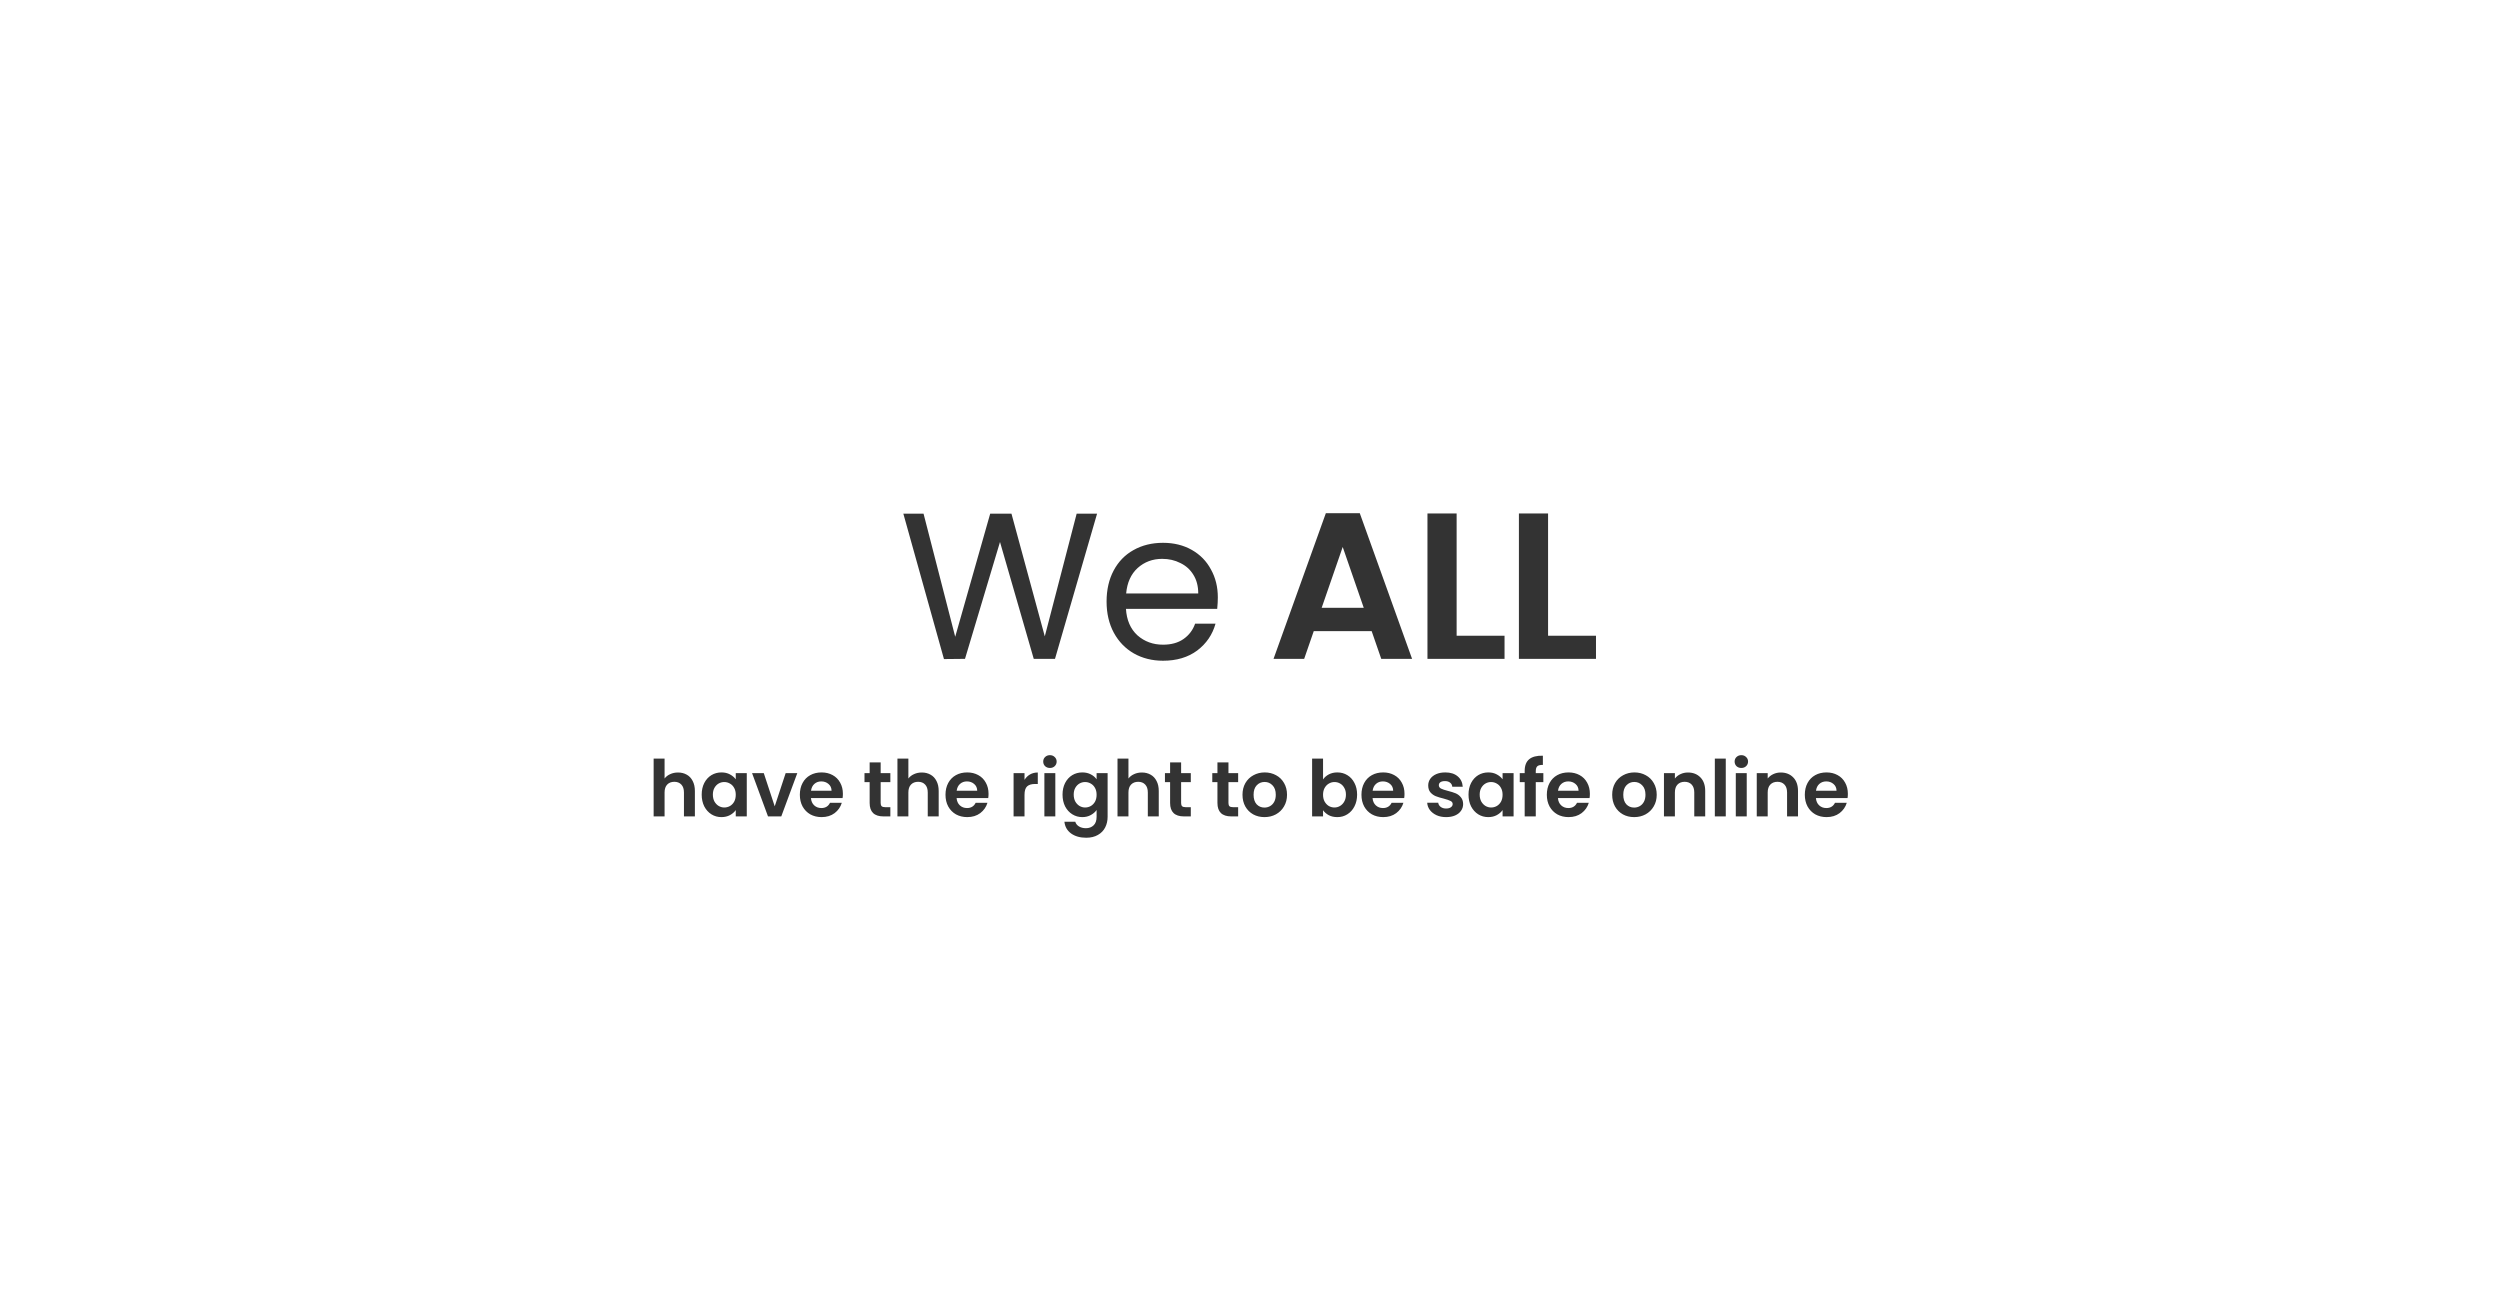 <svg width="1920" height="1000" viewBox="0 0 1920 1000" fill="none" xmlns="http://www.w3.org/2000/svg">
<rect x="0" y="0" width="1920" height="1000" fill="#333333" stroke="none"/>
<path fill-rule="evenodd" clip-rule="evenodd" d="M1920 0H0V1000H1920V0ZM1001.6 506L1008.96 484.72H1053.44L1060.8 506H1084.48L1044.32 394.16H1018.24L978.076 506H1001.6ZM1031.2 420.08L1047.36 466.8H1015.04L1031.2 420.08ZM842.558 394.48L810.238 506H793.918L767.998 416.24L741.118 506L724.958 506.16L693.758 394.48H709.278L733.598 489.04L760.478 394.48H776.798L802.398 488.72L826.878 394.48H842.558ZM935.292 458.8C935.292 461.573 935.132 464.507 934.812 467.6H864.732C865.265 476.24 868.198 483.013 873.532 487.92C878.972 492.72 885.532 495.12 893.212 495.12C899.505 495.12 904.732 493.68 908.892 490.8C913.159 487.813 916.145 483.867 917.852 478.96H933.532C931.185 487.387 926.492 494.267 919.452 499.6C912.412 504.827 903.665 507.44 893.212 507.44C884.892 507.44 877.425 505.573 870.812 501.84C864.305 498.107 859.185 492.827 855.452 486C851.719 479.067 849.852 471.067 849.852 462C849.852 452.933 851.665 444.987 855.292 438.16C858.918 431.333 863.985 426.107 870.492 422.48C877.105 418.747 884.678 416.88 893.212 416.88C901.532 416.88 908.892 418.693 915.292 422.32C921.692 425.947 926.598 430.96 930.012 437.36C933.532 443.653 935.292 450.8 935.292 458.8ZM920.252 455.76C920.252 450.213 919.025 445.467 916.572 441.52C914.118 437.467 910.758 434.427 906.492 432.4C902.332 430.267 897.692 429.2 892.572 429.2C885.212 429.2 878.918 431.547 873.692 436.24C868.572 440.933 865.638 447.44 864.892 455.76H920.252ZM1118.69 488.24H1155.49V506H1096.29V394.32H1118.69V488.24ZM1225.72 488.24H1188.92V394.32H1166.52V506H1225.72V488.24ZM520.713 593.28C523.233 593.28 525.473 593.84 527.433 594.96C529.393 596.04 530.913 597.66 531.993 599.82C533.113 601.94 533.673 604.5 533.673 607.5V627H525.273V608.64C525.273 606 524.613 603.98 523.293 602.58C521.973 601.14 520.173 600.42 517.893 600.42C515.573 600.42 513.733 601.14 512.373 602.58C511.053 603.98 510.393 606 510.393 608.64V627H501.993V582.6H510.393V597.9C511.473 596.46 512.913 595.34 514.713 594.54C516.513 593.7 518.513 593.28 520.713 593.28ZM540.881 601.32C539.561 603.92 538.901 606.9 538.901 610.26C538.901 613.66 539.561 616.68 540.881 619.32C542.241 621.92 544.061 623.94 546.341 625.38C548.661 626.82 551.221 627.54 554.021 627.54C556.501 627.54 558.681 627.04 560.561 626.04C562.481 625 563.981 623.7 565.061 622.14V627H573.521V593.76H565.061V598.5C563.941 596.98 562.441 595.72 560.561 594.72C558.721 593.72 556.561 593.22 554.081 593.22C551.241 593.22 548.661 593.92 546.341 595.32C544.061 596.72 542.241 598.72 540.881 601.32ZM563.861 605.16C564.661 606.6 565.061 608.34 565.061 610.38C565.061 612.42 564.661 614.18 563.861 615.66C563.061 617.1 561.981 618.22 560.621 619.02C559.261 619.78 557.801 620.16 556.241 620.16C554.721 620.16 553.281 619.76 551.921 618.96C550.601 618.16 549.521 617.02 548.681 615.54C547.881 614.02 547.481 612.26 547.481 610.26C547.481 608.26 547.881 606.54 548.681 605.1C549.521 603.62 550.601 602.5 551.921 601.74C553.241 600.98 554.681 600.6 556.241 600.6C557.801 600.6 559.261 601 560.621 601.8C561.981 602.56 563.061 603.68 563.861 605.16ZM594.985 619.26L603.385 593.76H612.325L600.025 627H589.825L577.585 593.76H586.585L594.985 619.26ZM647.103 612.9C647.263 611.94 647.343 610.86 647.343 609.66C647.343 606.42 646.643 603.56 645.243 601.08C643.883 598.56 641.943 596.62 639.423 595.26C636.943 593.9 634.123 593.22 630.963 593.22C627.683 593.22 624.783 593.92 622.263 595.32C619.743 596.72 617.783 598.72 616.383 601.32C614.983 603.92 614.283 606.94 614.283 610.38C614.283 613.78 614.983 616.78 616.383 619.38C617.823 621.98 619.803 624 622.323 625.44C624.883 626.84 627.763 627.54 630.963 627.54C634.923 627.54 638.263 626.52 640.983 624.48C643.703 622.4 645.543 619.76 646.503 616.56H637.443C636.123 619.24 633.903 620.58 630.783 620.58C628.623 620.58 626.803 619.9 625.323 618.54C623.843 617.18 623.003 615.3 622.803 612.9H647.103ZM636.303 602.1C637.823 603.38 638.603 605.1 638.643 607.26H622.863C623.183 605.02 624.043 603.28 625.443 602.04C626.883 600.76 628.643 600.12 630.723 600.12C632.923 600.12 634.783 600.78 636.303 602.1ZM676.351 600.66V616.74C676.351 617.86 676.611 618.68 677.131 619.2C677.691 619.68 678.611 619.92 679.891 619.92H683.791V627H678.511C671.431 627 667.891 623.56 667.891 616.68V600.66H663.931V593.76H667.891V585.54H676.351V593.76H683.791V600.66H676.351ZM714.672 594.96C712.713 593.84 710.473 593.28 707.953 593.28C705.753 593.28 703.753 593.7 701.953 594.54C700.153 595.34 698.713 596.46 697.633 597.9V582.6H689.233V627H697.633V608.64C697.633 606 698.293 603.98 699.613 602.58C700.973 601.14 702.812 600.42 705.133 600.42C707.413 600.42 709.213 601.14 710.533 602.58C711.853 603.98 712.513 606 712.513 608.64V627H720.912V607.5C720.912 604.5 720.353 601.94 719.233 599.82C718.153 597.66 716.633 596.04 714.672 594.96ZM759.201 609.66C759.201 610.86 759.12 611.94 758.96 612.9H734.661C734.86 615.3 735.701 617.18 737.18 618.54C738.661 619.9 740.48 620.58 742.641 620.58C745.76 620.58 747.98 619.24 749.3 616.56H758.36C757.401 619.76 755.56 622.4 752.84 624.48C750.12 626.52 746.781 627.54 742.82 627.54C739.62 627.54 736.74 626.84 734.18 625.44C731.661 624 729.68 621.98 728.24 619.38C726.841 616.78 726.141 613.78 726.141 610.38C726.141 606.94 726.841 603.92 728.24 601.32C729.641 598.72 731.601 596.72 734.12 595.32C736.641 593.92 739.54 593.22 742.82 593.22C745.98 593.22 748.8 593.9 751.281 595.26C753.8 596.62 755.74 598.56 757.1 601.08C758.5 603.56 759.201 606.42 759.201 609.66ZM750.5 607.26C750.461 605.1 749.68 603.38 748.161 602.1C746.641 600.78 744.781 600.12 742.581 600.12C740.5 600.12 738.74 600.76 737.3 602.04C735.901 603.28 735.04 605.02 734.72 607.26H750.5ZM791.029 594.78C789.309 595.78 787.909 597.16 786.829 598.92V593.76H778.429V627H786.829V610.44C786.829 607.36 787.489 605.2 788.809 603.96C790.169 602.72 792.169 602.1 794.809 602.1H797.029V593.28C794.789 593.28 792.789 593.78 791.029 594.78ZM806.346 589.8C804.866 589.8 803.626 589.34 802.626 588.42C801.666 587.46 801.186 586.28 801.186 584.88C801.186 583.48 801.666 582.32 802.626 581.4C803.626 580.44 804.866 579.96 806.346 579.96C807.826 579.96 809.046 580.44 810.006 581.4C811.006 582.32 811.506 583.48 811.506 584.88C811.506 586.28 811.006 587.46 810.006 588.42C809.046 589.34 807.826 589.8 806.346 589.8ZM810.486 593.76V627H802.086V593.76H810.486ZM837.746 594.72C835.866 593.72 833.686 593.22 831.206 593.22C828.366 593.22 825.786 593.92 823.466 595.32C821.186 596.72 819.366 598.72 818.006 601.32C816.686 603.92 816.026 606.9 816.026 610.26C816.026 613.66 816.686 616.68 818.006 619.32C819.366 621.92 821.206 623.94 823.526 625.38C825.846 626.82 828.406 627.54 831.206 627.54C833.646 627.54 835.806 627.02 837.686 625.98C839.606 624.94 841.106 623.64 842.186 622.08V627.24C842.186 630.2 841.426 632.4 839.906 633.84C838.386 635.32 836.406 636.06 833.966 636.06C831.886 636.06 830.106 635.6 828.626 634.68C827.186 633.8 826.246 632.6 825.806 631.08H817.466C817.866 634.88 819.566 637.88 822.566 640.08C825.606 642.28 829.486 643.38 834.206 643.38C837.726 643.38 840.726 642.66 843.206 641.22C845.686 639.82 847.546 637.9 848.786 635.46C850.026 633.06 850.646 630.32 850.646 627.24V593.76H842.186V598.5C841.106 596.94 839.626 595.68 837.746 594.72ZM840.986 605.16C841.786 606.6 842.186 608.34 842.186 610.38C842.186 612.42 841.786 614.18 840.986 615.66C840.186 617.1 839.106 618.22 837.746 619.02C836.386 619.78 834.926 620.16 833.366 620.16C831.846 620.16 830.406 619.76 829.046 618.96C827.726 618.16 826.646 617.02 825.806 615.54C825.006 614.02 824.606 612.26 824.606 610.26C824.606 608.26 825.006 606.54 825.806 605.1C826.646 603.62 827.726 602.5 829.046 601.74C830.366 600.98 831.806 600.6 833.366 600.6C834.926 600.6 836.386 601 837.746 601.8C839.106 602.56 840.186 603.68 840.986 605.16ZM876.97 593.28C879.49 593.28 881.73 593.84 883.69 594.96C885.65 596.04 887.17 597.66 888.25 599.82C889.37 601.94 889.93 604.5 889.93 607.5V627H881.53V608.64C881.53 606 880.87 603.98 879.55 602.58C878.23 601.14 876.43 600.42 874.15 600.42C871.83 600.42 869.99 601.14 868.63 602.58C867.31 603.98 866.65 606 866.65 608.64V627H858.25V582.6H866.65V597.9C867.73 596.46 869.17 595.34 870.97 594.54C872.77 593.7 874.77 593.28 876.97 593.28ZM907.098 616.74V600.66H914.538V593.76H907.098V585.54H898.638V593.76H894.678V600.66H898.638V616.68C898.638 623.56 902.178 627 909.258 627H914.538V619.92H910.638C909.358 619.92 908.438 619.68 907.878 619.2C907.358 618.68 907.098 617.86 907.098 616.74ZM943.456 600.66V616.74C943.456 617.86 943.716 618.68 944.236 619.2C944.796 619.68 945.716 619.92 946.996 619.92H950.896V627H945.616C938.536 627 934.996 623.56 934.996 616.68V600.66H931.036V593.76H934.996V585.54H943.456V593.76H950.896V600.66H943.456ZM962.458 625.44C965.018 626.84 967.898 627.54 971.098 627.54C974.338 627.54 977.258 626.84 979.858 625.44C982.498 624 984.578 621.98 986.098 619.38C987.658 616.78 988.438 613.78 988.438 610.38C988.438 606.98 987.678 603.98 986.158 601.38C984.678 598.78 982.638 596.78 980.038 595.38C977.438 593.94 974.538 593.22 971.338 593.22C968.138 593.22 965.238 593.94 962.638 595.38C960.038 596.78 957.978 598.78 956.458 601.38C954.978 603.98 954.238 606.98 954.238 610.38C954.238 613.78 954.958 616.78 956.398 619.38C957.878 621.98 959.898 624 962.458 625.44ZM975.358 619.14C974.038 619.86 972.618 620.22 971.098 620.22C968.698 620.22 966.698 619.38 965.098 617.7C963.538 615.98 962.758 613.54 962.758 610.38C962.758 607.22 963.558 604.8 965.158 603.12C966.798 601.4 968.818 600.54 971.218 600.54C973.618 600.54 975.638 601.4 977.278 603.12C978.958 604.8 979.798 607.22 979.798 610.38C979.798 612.5 979.398 614.3 978.598 615.78C977.798 617.26 976.718 618.38 975.358 619.14ZM1016.1 598.62C1017.18 597.02 1018.66 595.72 1020.54 594.72C1022.46 593.72 1024.64 593.22 1027.08 593.22C1029.92 593.22 1032.48 593.92 1034.76 595.32C1037.08 596.72 1038.9 598.72 1040.22 601.32C1041.58 603.88 1042.26 606.86 1042.26 610.26C1042.26 613.66 1041.58 616.68 1040.22 619.32C1038.9 621.92 1037.08 623.94 1034.76 625.38C1032.48 626.82 1029.92 627.54 1027.08 627.54C1024.6 627.54 1022.42 627.06 1020.54 626.1C1018.7 625.1 1017.22 623.82 1016.1 622.26V627H1007.7V582.6H1016.1V598.62ZM1033.68 610.26C1033.68 608.26 1033.26 606.54 1032.42 605.1C1031.62 603.62 1030.54 602.5 1029.18 601.74C1027.86 600.98 1026.42 600.6 1024.86 600.6C1023.34 600.6 1021.9 601 1020.54 601.8C1019.22 602.56 1018.14 603.68 1017.3 605.16C1016.5 606.64 1016.1 608.38 1016.1 610.38C1016.1 612.38 1016.5 614.12 1017.3 615.6C1018.14 617.08 1019.22 618.22 1020.54 619.02C1021.9 619.78 1023.34 620.16 1024.86 620.16C1026.42 620.16 1027.86 619.76 1029.18 618.96C1030.54 618.16 1031.62 617.02 1032.42 615.54C1033.26 614.06 1033.68 612.3 1033.68 610.26ZM1078.42 612.9C1078.58 611.94 1078.66 610.86 1078.66 609.66C1078.66 606.42 1077.96 603.56 1076.56 601.08C1075.2 598.56 1073.26 596.62 1070.74 595.26C1068.26 593.9 1065.44 593.22 1062.28 593.22C1059 593.22 1056.1 593.92 1053.58 595.32C1051.06 596.72 1049.1 598.72 1047.7 601.32C1046.3 603.92 1045.6 606.94 1045.6 610.38C1045.6 613.78 1046.3 616.78 1047.7 619.38C1049.14 621.98 1051.12 624 1053.64 625.44C1056.2 626.84 1059.08 627.54 1062.28 627.54C1066.24 627.54 1069.58 626.52 1072.3 624.48C1075.02 622.4 1076.86 619.76 1077.82 616.56H1068.76C1067.44 619.24 1065.22 620.58 1062.1 620.58C1059.94 620.58 1058.12 619.9 1056.64 618.54C1055.16 617.18 1054.32 615.3 1054.12 612.9H1078.42ZM1067.62 602.1C1069.14 603.38 1069.92 605.1 1069.96 607.26H1054.18C1054.5 605.02 1055.36 603.28 1056.76 602.04C1058.2 600.76 1059.96 600.12 1062.04 600.12C1064.24 600.12 1066.1 600.78 1067.62 602.1ZM1110.61 627.54C1107.89 627.54 1105.45 627.06 1103.29 626.1C1101.13 625.1 1099.41 623.76 1098.13 622.08C1096.89 620.4 1096.21 618.54 1096.09 616.5H1104.55C1104.71 617.78 1105.33 618.84 1106.41 619.68C1107.53 620.52 1108.91 620.94 1110.55 620.94C1112.15 620.94 1113.39 620.62 1114.27 619.98C1115.19 619.34 1115.65 618.52 1115.65 617.52C1115.65 616.44 1115.09 615.64 1113.97 615.12C1112.89 614.56 1111.15 613.96 1108.75 613.32C1106.27 612.72 1104.23 612.1 1102.63 611.46C1101.07 610.82 1099.71 609.84 1098.55 608.52C1097.43 607.2 1096.87 605.42 1096.87 603.18C1096.87 601.34 1097.39 599.66 1098.43 598.14C1099.51 596.62 1101.03 595.42 1102.99 594.54C1104.99 593.66 1107.33 593.22 1110.01 593.22C1113.97 593.22 1117.13 594.22 1119.49 596.22C1121.85 598.18 1123.15 600.84 1123.39 604.2H1115.35C1115.23 602.88 1114.67 601.84 1113.67 601.08C1112.71 600.28 1111.41 599.88 1109.77 599.88C1108.25 599.88 1107.07 600.16 1106.23 600.72C1105.43 601.28 1105.03 602.06 1105.03 603.06C1105.03 604.18 1105.59 605.04 1106.71 605.64C1107.83 606.2 1109.57 606.78 1111.93 607.38C1114.33 607.98 1116.31 608.6 1117.87 609.24C1119.43 609.88 1120.77 610.88 1121.89 612.24C1123.05 613.56 1123.65 615.32 1123.69 617.52C1123.69 619.44 1123.15 621.16 1122.07 622.68C1121.03 624.2 1119.51 625.4 1117.51 626.28C1115.55 627.12 1113.25 627.54 1110.61 627.54ZM1129.8 601.32C1128.48 603.92 1127.82 606.9 1127.82 610.26C1127.82 613.66 1128.48 616.68 1129.8 619.32C1131.16 621.92 1132.98 623.94 1135.26 625.38C1137.58 626.82 1140.14 627.54 1142.94 627.54C1145.42 627.54 1147.6 627.04 1149.48 626.04C1151.4 625 1152.9 623.7 1153.98 622.14V627H1162.44V593.76H1153.98V598.5C1152.86 596.98 1151.36 595.72 1149.48 594.72C1147.64 593.72 1145.48 593.22 1143 593.22C1140.16 593.22 1137.58 593.92 1135.26 595.32C1132.98 596.72 1131.16 598.72 1129.8 601.32ZM1152.78 605.16C1153.58 606.6 1153.98 608.34 1153.98 610.38C1153.98 612.42 1153.58 614.18 1152.78 615.66C1151.98 617.1 1150.9 618.22 1149.54 619.02C1148.18 619.78 1146.72 620.16 1145.16 620.16C1143.64 620.16 1142.2 619.76 1140.84 618.96C1139.52 618.16 1138.44 617.02 1137.6 615.54C1136.8 614.02 1136.4 612.26 1136.4 610.26C1136.4 608.26 1136.8 606.54 1137.6 605.1C1138.44 603.62 1139.52 602.5 1140.84 601.74C1142.16 600.98 1143.6 600.6 1145.16 600.6C1146.72 600.6 1148.18 601 1149.54 601.8C1150.9 602.56 1151.98 603.68 1152.78 605.16ZM1185.29 600.66H1179.47V627H1170.95V600.66H1167.17V593.76H1170.95V592.08C1170.95 588 1172.11 585 1174.43 583.08C1176.75 581.16 1180.25 580.26 1184.93 580.38V587.46C1182.89 587.42 1181.47 587.76 1180.67 588.48C1179.87 589.2 1179.47 590.5 1179.47 592.38V593.76H1185.29V600.66ZM1220.79 612.9C1220.95 611.94 1221.03 610.86 1221.03 609.66C1221.03 606.42 1220.33 603.56 1218.93 601.08C1217.57 598.56 1215.63 596.62 1213.11 595.26C1210.63 593.9 1207.81 593.22 1204.65 593.22C1201.37 593.22 1198.47 593.92 1195.95 595.32C1193.43 596.72 1191.47 598.72 1190.07 601.32C1188.67 603.92 1187.97 606.94 1187.97 610.38C1187.97 613.78 1188.67 616.78 1190.07 619.38C1191.51 621.98 1193.49 624 1196.01 625.44C1198.57 626.84 1201.45 627.54 1204.65 627.54C1208.61 627.54 1211.95 626.52 1214.67 624.48C1217.39 622.4 1219.23 619.76 1220.19 616.56H1211.13C1209.81 619.24 1207.59 620.58 1204.47 620.58C1202.31 620.58 1200.49 619.9 1199.01 618.54C1197.53 617.18 1196.69 615.3 1196.49 612.9H1220.79ZM1209.99 602.1C1211.51 603.38 1212.29 605.1 1212.33 607.26H1196.55C1196.87 605.02 1197.73 603.28 1199.13 602.04C1200.57 600.76 1202.33 600.12 1204.41 600.12C1206.61 600.12 1208.47 600.78 1209.99 602.1ZM1255.02 627.54C1251.82 627.54 1248.94 626.84 1246.38 625.44C1243.82 624 1241.8 621.98 1240.32 619.38C1238.88 616.78 1238.16 613.78 1238.16 610.38C1238.16 606.98 1238.9 603.98 1240.38 601.38C1241.9 598.78 1243.96 596.78 1246.56 595.38C1249.16 593.94 1252.06 593.22 1255.26 593.22C1258.46 593.22 1261.36 593.94 1263.96 595.38C1266.56 596.78 1268.6 598.78 1270.08 601.38C1271.6 603.98 1272.36 606.98 1272.36 610.38C1272.36 613.78 1271.58 616.78 1270.02 619.38C1268.5 621.98 1266.42 624 1263.78 625.44C1261.18 626.84 1258.26 627.54 1255.02 627.54ZM1255.02 620.22C1256.54 620.22 1257.96 619.86 1259.28 619.14C1260.64 618.38 1261.72 617.26 1262.52 615.78C1263.32 614.3 1263.72 612.5 1263.72 610.38C1263.72 607.22 1262.88 604.8 1261.2 603.12C1259.56 601.4 1257.54 600.54 1255.14 600.54C1252.74 600.54 1250.72 601.4 1249.08 603.12C1247.48 604.8 1246.68 607.22 1246.68 610.38C1246.68 613.54 1247.46 615.98 1249.02 617.7C1250.62 619.38 1252.62 620.22 1255.02 620.22ZM1305.94 597.06C1303.5 594.54 1300.3 593.28 1296.34 593.28C1294.26 593.28 1292.34 593.7 1290.58 594.54C1288.86 595.34 1287.44 596.46 1286.32 597.9V593.76H1277.92V627H1286.32V608.64C1286.32 606 1286.98 603.98 1288.3 602.58C1289.66 601.14 1291.5 600.42 1293.82 600.42C1296.1 600.42 1297.9 601.14 1299.22 602.58C1300.54 603.98 1301.2 606 1301.2 608.64V627H1309.6V607.5C1309.6 603.02 1308.38 599.54 1305.94 597.06ZM1325.39 582.6V627H1316.99V582.6H1325.39ZM1333.63 588.42C1334.63 589.34 1335.87 589.8 1337.35 589.8C1338.83 589.8 1340.05 589.34 1341.01 588.42C1342.01 587.46 1342.51 586.28 1342.51 584.88C1342.51 583.48 1342.01 582.32 1341.01 581.4C1340.05 580.44 1338.83 579.96 1337.35 579.96C1335.87 579.96 1334.63 580.44 1333.63 581.4C1332.67 582.32 1332.19 583.48 1332.19 584.88C1332.19 586.28 1332.67 587.46 1333.63 588.42ZM1341.49 627V593.76H1333.09V627H1341.49ZM1367.61 593.28C1371.57 593.28 1374.77 594.54 1377.21 597.06C1379.65 599.54 1380.87 603.02 1380.87 607.5V627H1372.47V608.64C1372.47 606 1371.81 603.98 1370.49 602.58C1369.17 601.14 1367.37 600.42 1365.09 600.42C1362.77 600.42 1360.93 601.14 1359.57 602.58C1358.25 603.98 1357.59 606 1357.59 608.64V627H1349.19V593.76H1357.59V597.9C1358.71 596.46 1360.13 595.34 1361.85 594.54C1363.61 593.7 1365.53 593.28 1367.61 593.28ZM1418.92 612.9C1419.08 611.94 1419.16 610.86 1419.16 609.66C1419.16 606.42 1418.46 603.56 1417.06 601.08C1415.7 598.56 1413.76 596.62 1411.24 595.26C1408.76 593.9 1405.94 593.22 1402.78 593.22C1399.5 593.22 1396.6 593.92 1394.08 595.32C1391.56 596.72 1389.6 598.72 1388.2 601.32C1386.8 603.92 1386.1 606.94 1386.1 610.38C1386.1 613.78 1386.8 616.78 1388.2 619.38C1389.64 621.98 1391.62 624 1394.14 625.44C1396.7 626.84 1399.58 627.54 1402.78 627.54C1406.74 627.54 1410.08 626.52 1412.8 624.48C1415.52 622.4 1417.36 619.76 1418.32 616.56H1409.26C1407.94 619.24 1405.72 620.58 1402.6 620.58C1400.44 620.58 1398.62 619.9 1397.14 618.54C1395.66 617.18 1394.82 615.3 1394.62 612.9H1418.92ZM1408.12 602.1C1409.64 603.38 1410.42 605.1 1410.46 607.26H1394.68C1395 605.02 1395.86 603.28 1397.26 602.04C1398.7 600.76 1400.46 600.12 1402.54 600.12C1404.74 600.12 1406.6 600.78 1408.12 602.1Z" fill="white"/>
</svg>
